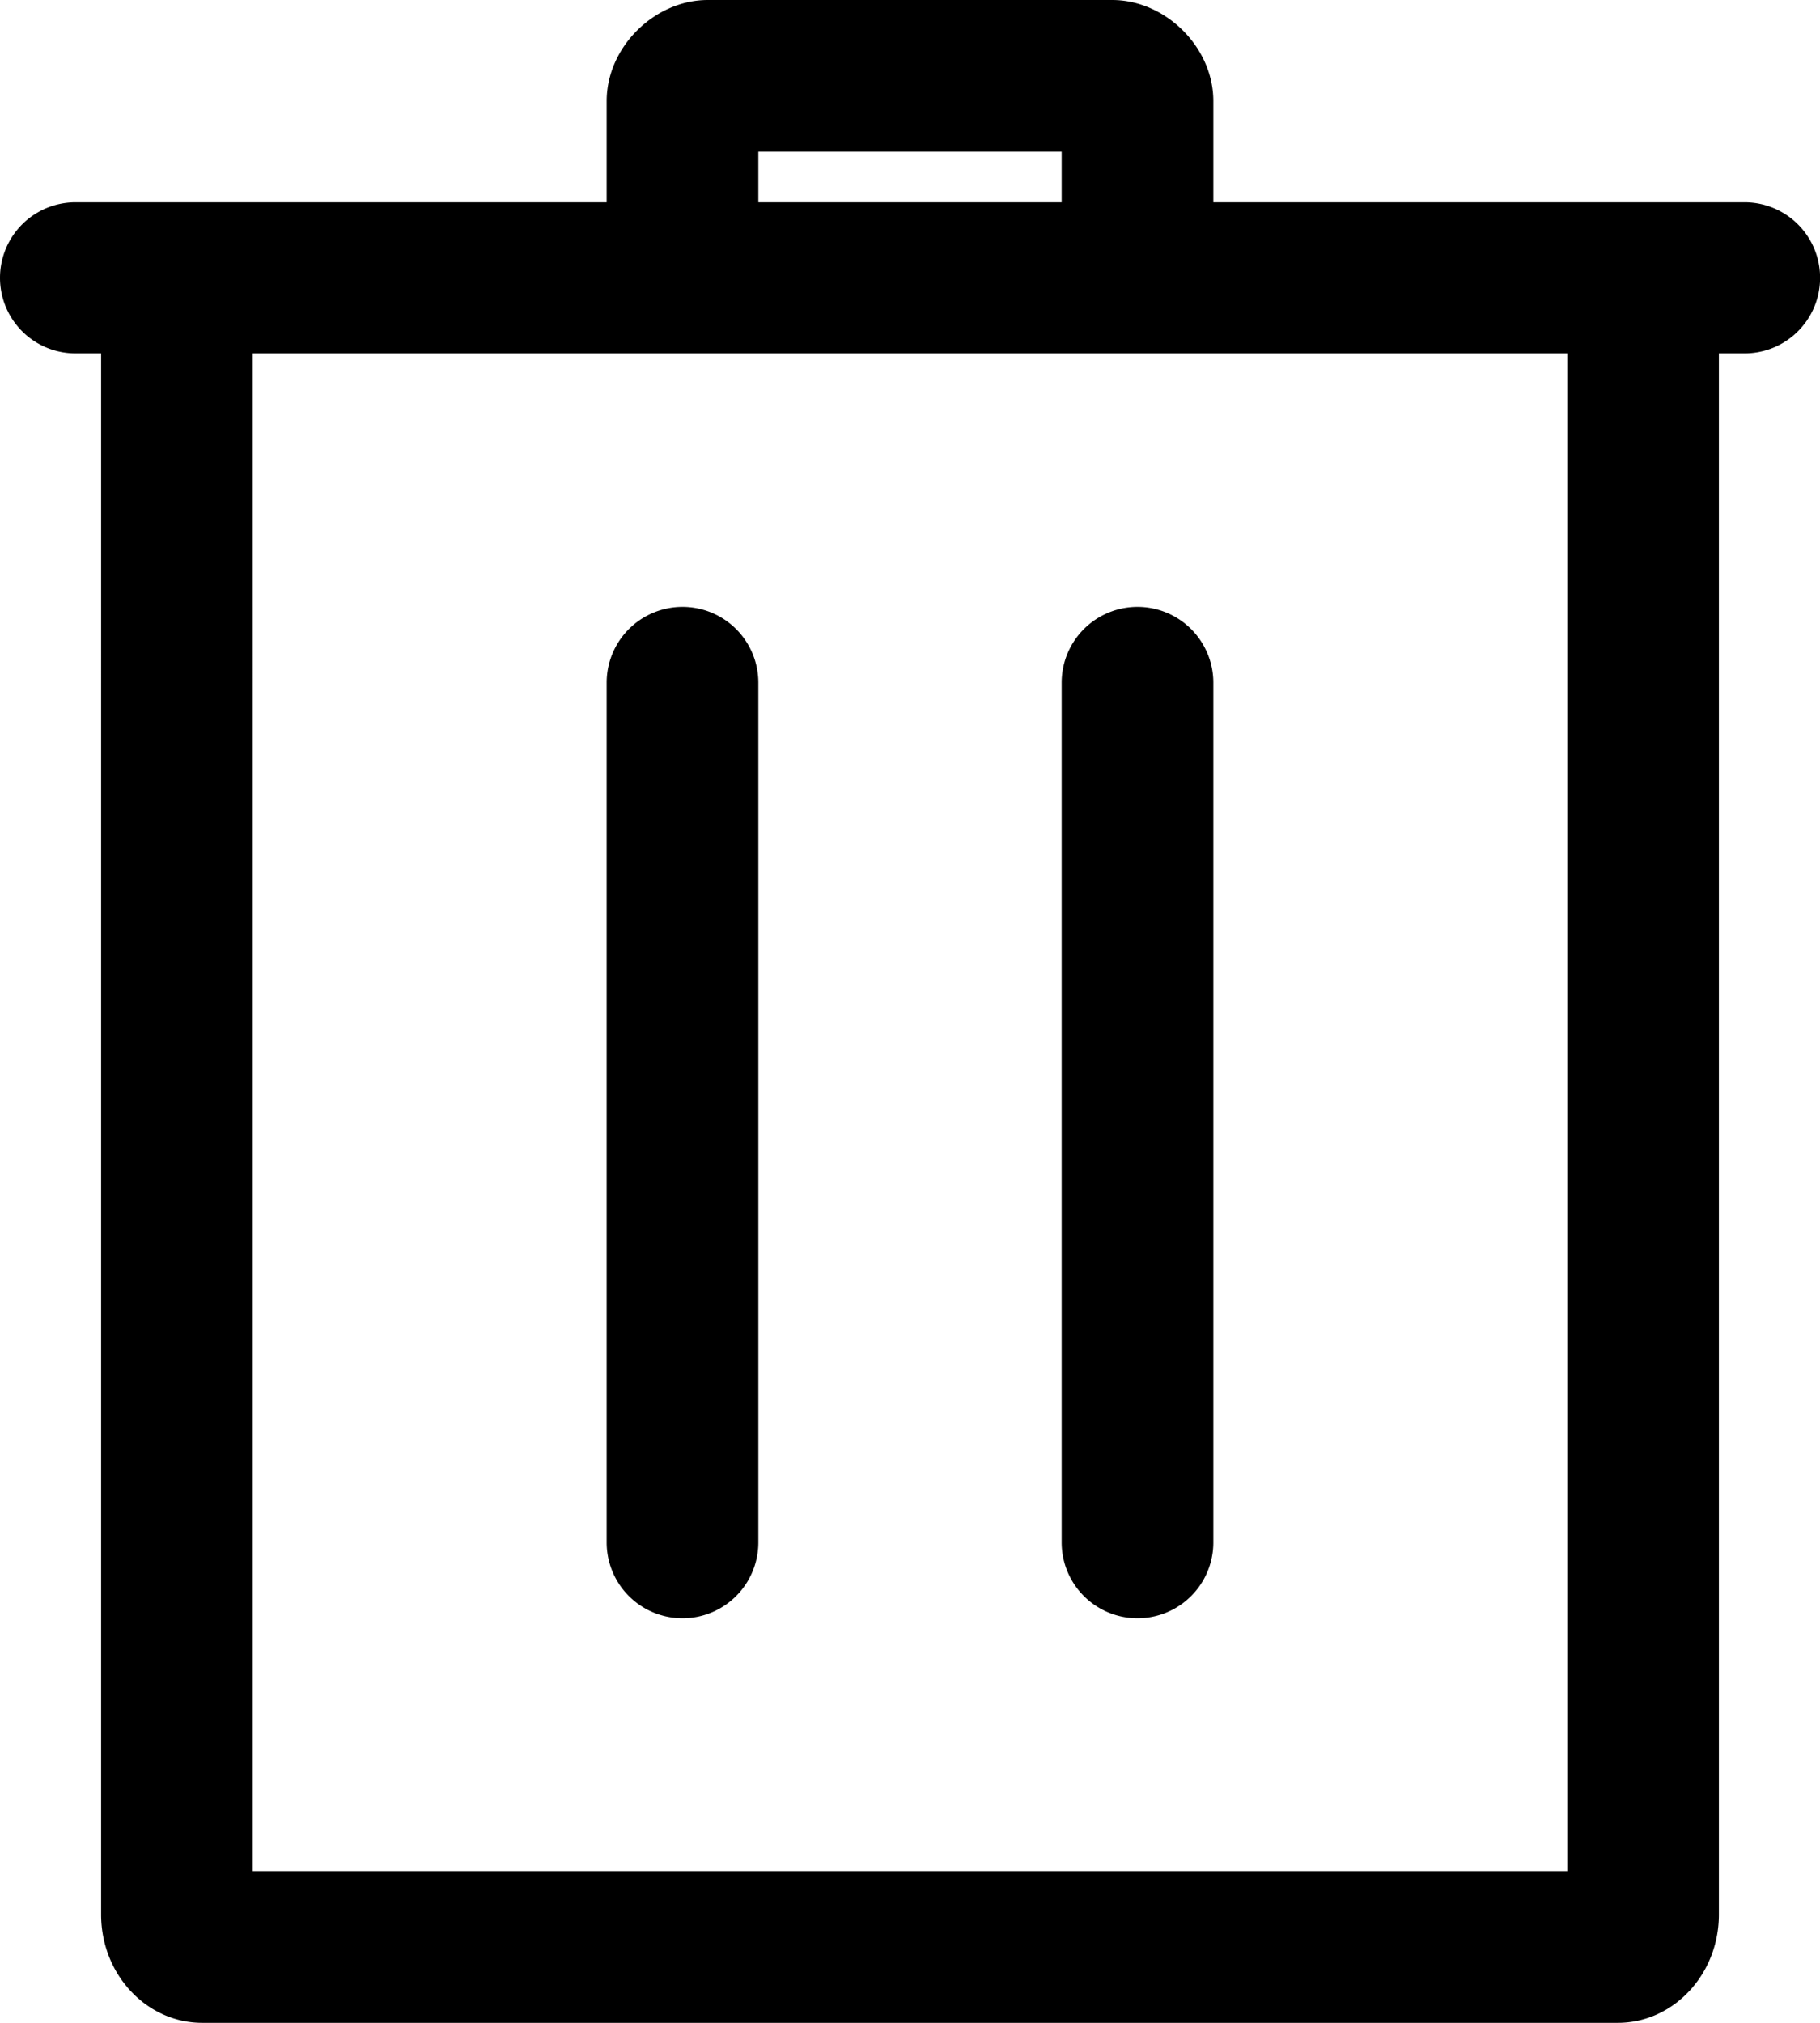 <svg width="18" height="20" viewBox="0 0 18 20" xmlns="http://www.w3.org/2000/svg">
    <path d="M1 3.494H.747A.747.747 0 0 1 .747 2H6V1c0-.535.474-1 1-1h4c.526 0 1 .465 1 1v1h5.254a.747.747 0 0 1 0 1.494H17v15.435C17 19.52 16.552 20 16 20H2c-.552 0-1-.48-1-1.071V3.494zm14.5 0h-13V18.5h13V3.494zM11.25 6a.75.75 0 0 0-.75.75v8.5a.75.75 0 0 0 1.5 0v-8.5a.75.75 0 0 0-.75-.75zm-4.5 0a.75.75 0 0 0-.75.75v8.5a.75.75 0 0 0 1.5 0v-8.5A.75.75 0 0 0 6.75 6zm3.75-4v-.5h-3V2h3z" fill="#000" fill-rule="evenodd"/>
</svg>
